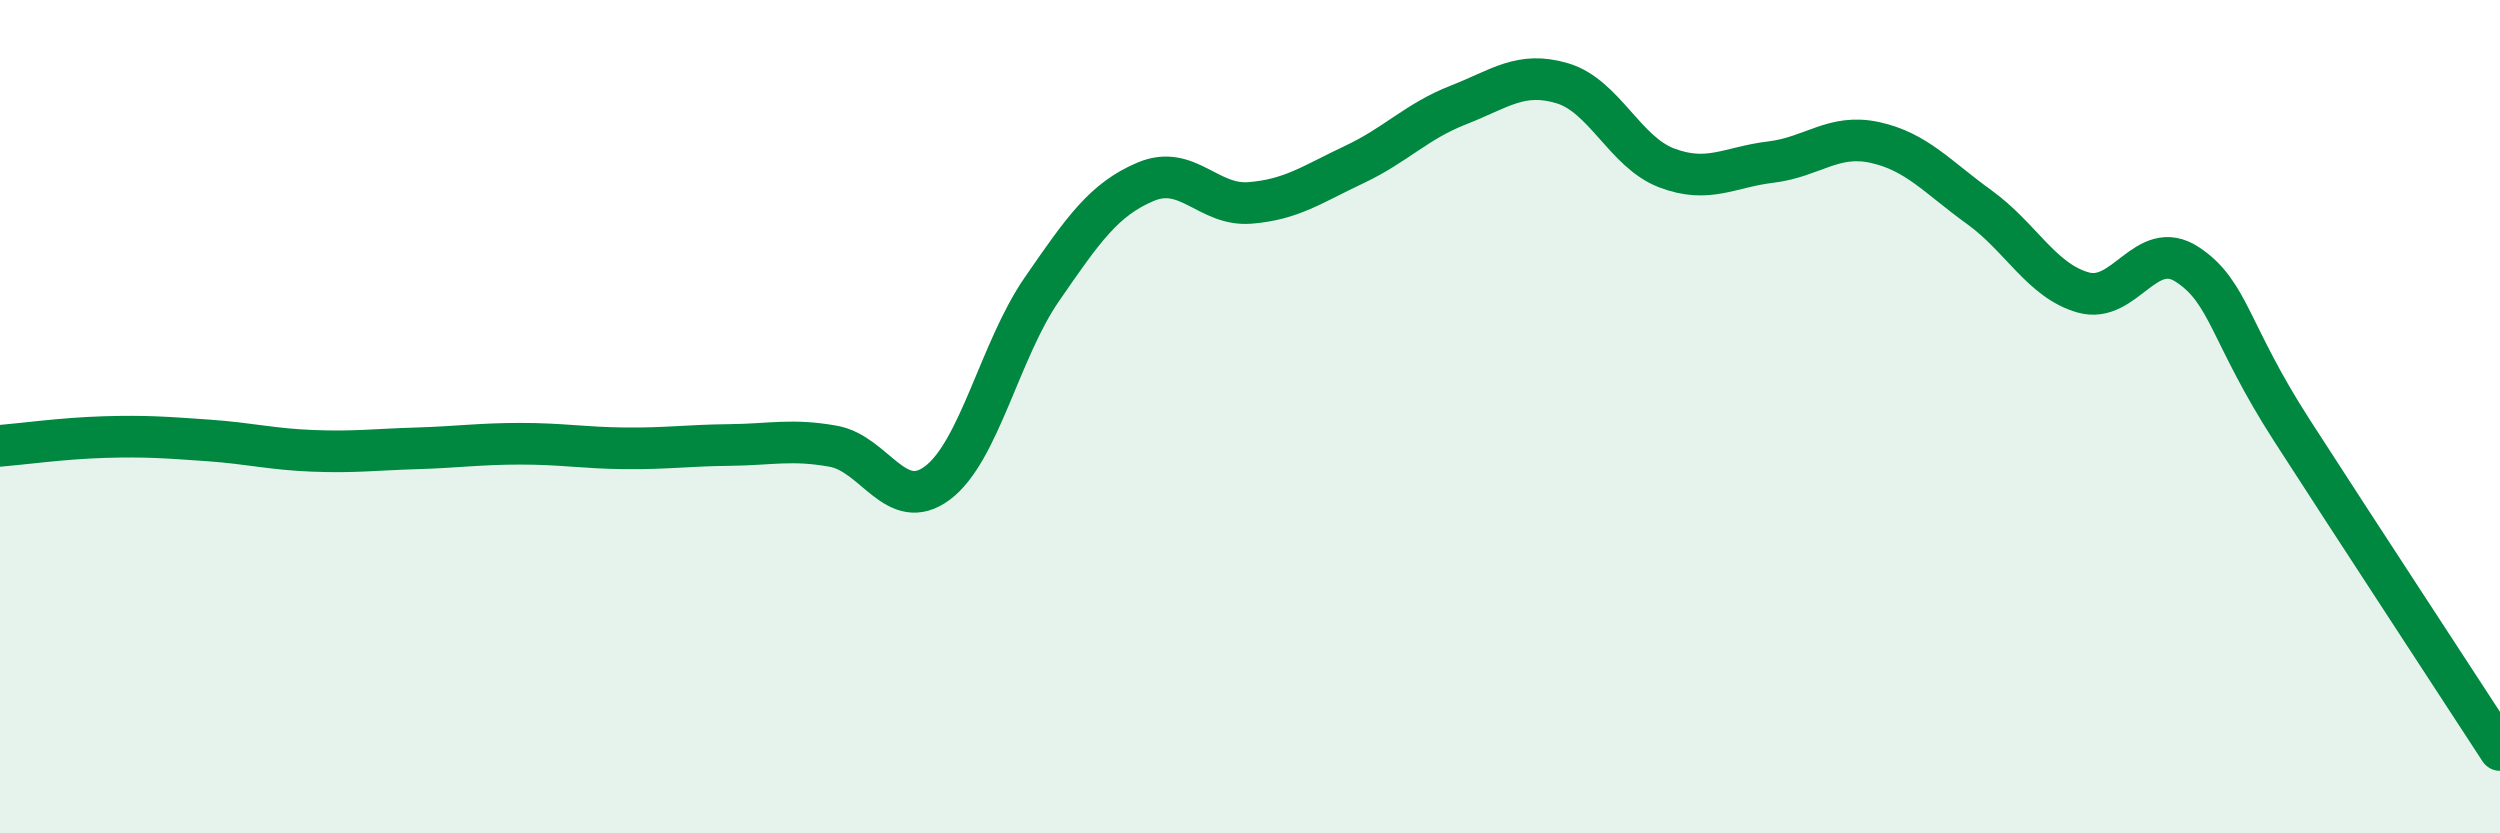 
    <svg width="60" height="20" viewBox="0 0 60 20" xmlns="http://www.w3.org/2000/svg">
      <path
        d="M 0,10.7 C 0.5,10.66 1.5,10.52 2.5,10.49 C 3.5,10.46 4,10.5 5,10.57 C 6,10.64 6.5,10.78 7.5,10.82 C 8.5,10.86 9,10.79 10,10.76 C 11,10.73 11.5,10.65 12.5,10.65 C 13.5,10.65 14,10.75 15,10.76 C 16,10.77 16.5,10.69 17.5,10.68 C 18.5,10.67 19,10.53 20,10.71 C 21,10.89 21.5,12.34 22.5,11.59 C 23.5,10.84 24,8.4 25,6.95 C 26,5.5 26.5,4.78 27.5,4.36 C 28.5,3.94 29,4.95 30,4.87 C 31,4.79 31.5,4.42 32.5,3.95 C 33.5,3.48 34,2.91 35,2.52 C 36,2.13 36.5,1.7 37.5,2 C 38.5,2.3 39,3.65 40,4.03 C 41,4.41 41.5,4.01 42.5,3.89 C 43.5,3.77 44,3.2 45,3.42 C 46,3.64 46.5,4.25 47.5,4.97 C 48.5,5.69 49,6.74 50,7.02 C 51,7.3 51.5,5.69 52.5,6.35 C 53.5,7.01 53.5,7.99 55,10.32 C 56.5,12.65 59,16.46 60,18L60 20L0 20Z"
        fill="#008740"
        opacity="0.1"
        stroke-linecap="round"
        stroke-linejoin="round"
      />
      <path
        d="M 0,10.7 C 0.5,10.66 1.5,10.52 2.5,10.49 C 3.5,10.46 4,10.5 5,10.57 C 6,10.64 6.5,10.78 7.5,10.82 C 8.5,10.86 9,10.79 10,10.76 C 11,10.73 11.5,10.65 12.5,10.65 C 13.5,10.65 14,10.75 15,10.76 C 16,10.77 16.5,10.69 17.5,10.68 C 18.5,10.67 19,10.53 20,10.71 C 21,10.89 21.5,12.34 22.5,11.59 C 23.5,10.84 24,8.4 25,6.95 C 26,5.5 26.5,4.78 27.5,4.36 C 28.5,3.94 29,4.95 30,4.87 C 31,4.79 31.5,4.42 32.5,3.95 C 33.5,3.48 34,2.91 35,2.52 C 36,2.13 36.5,1.7 37.5,2 C 38.5,2.3 39,3.65 40,4.03 C 41,4.41 41.5,4.01 42.5,3.89 C 43.5,3.77 44,3.2 45,3.42 C 46,3.64 46.5,4.25 47.5,4.97 C 48.5,5.69 49,6.74 50,7.02 C 51,7.3 51.5,5.69 52.5,6.35 C 53.5,7.01 53.5,7.99 55,10.32 C 56.5,12.65 59,16.46 60,18"
        stroke="#008740"
        stroke-width="1"
        fill="none"
        stroke-linecap="round"
        stroke-linejoin="round"
      />
    </svg>
  